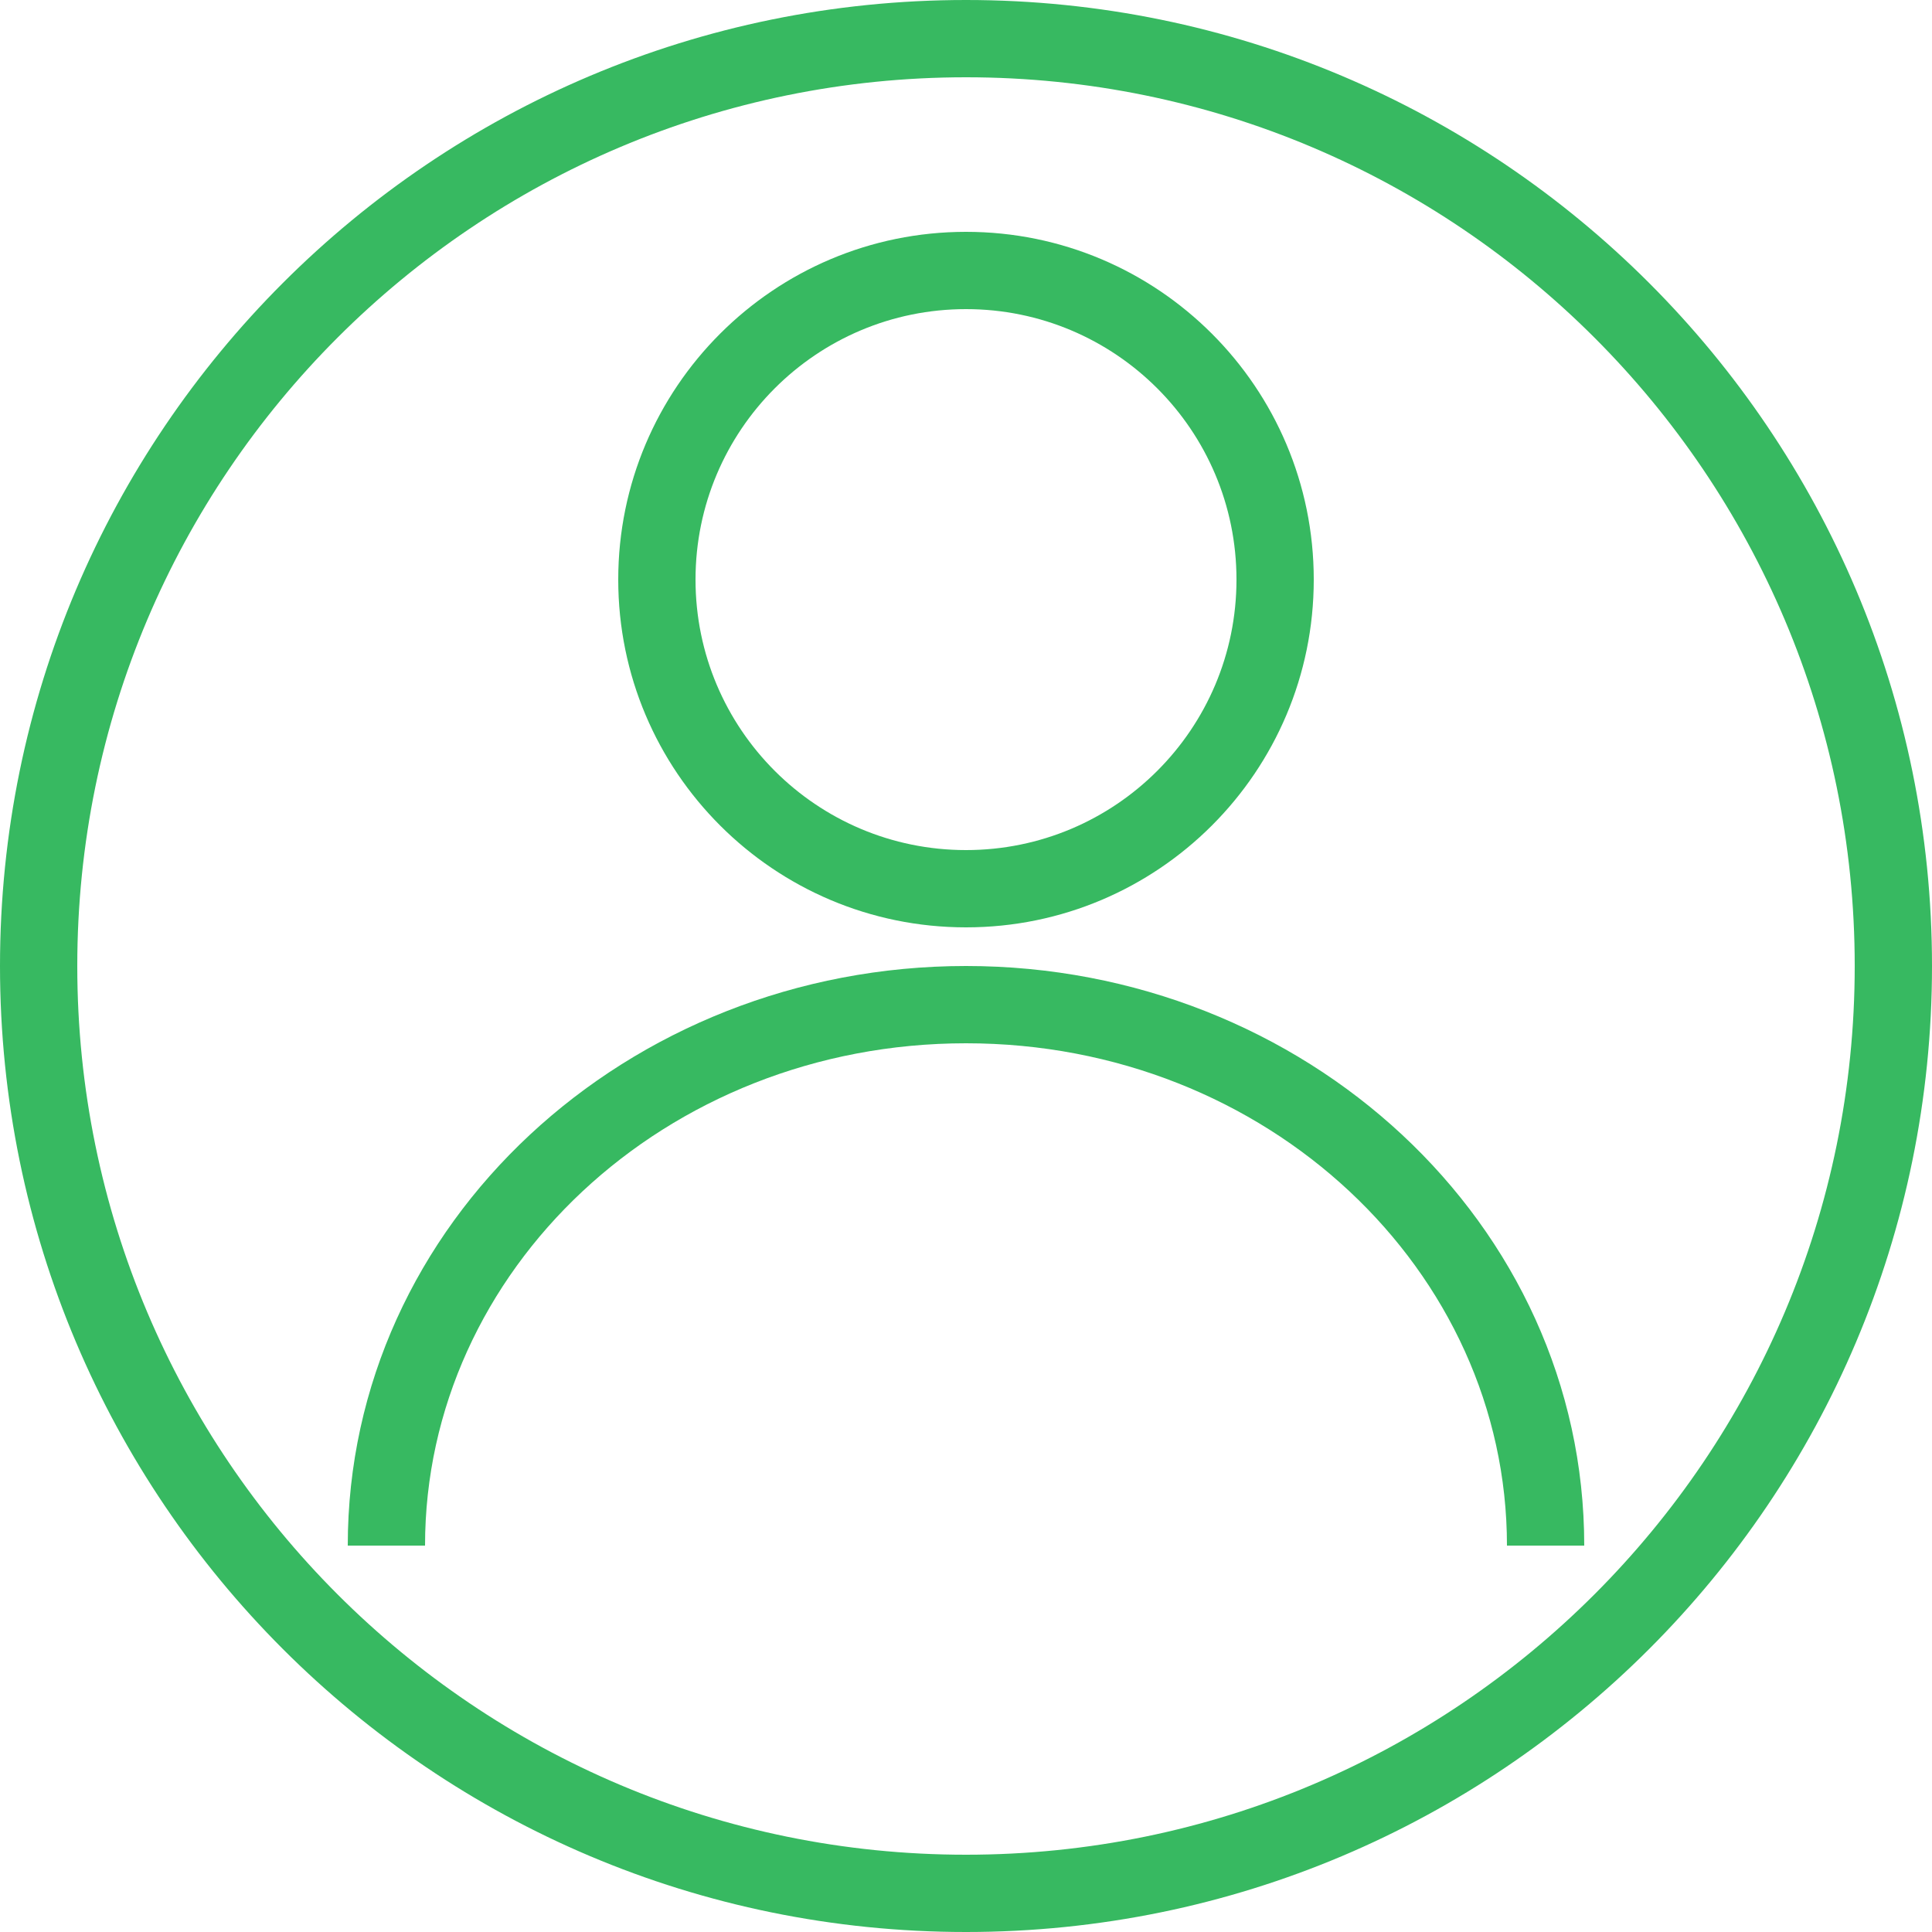 <svg width="25" height="25" viewBox="0 0 25 25" fill="none" xmlns="http://www.w3.org/2000/svg">
<path d="M12.5 13.5C8.601 13.5 5.5 16.442 5.5 20H4.5C4.5 15.826 8.115 12.5 12.5 12.5C16.885 12.5 20.5 15.826 20.5 20H19.5C19.5 16.442 16.399 13.5 12.5 13.5Z" fill="#37B961"/>
<path fill-rule="evenodd" clip-rule="evenodd" d="M17 7.5C17 9.985 14.985 12 12.5 12C10.015 12 8 9.985 8 7.5C8 5.015 10.015 3 12.5 3C14.985 3 17 5.015 17 7.5ZM16 7.5C16 9.433 14.433 11 12.5 11C10.567 11 9 9.433 9 7.5C9 5.567 10.567 4 12.5 4C14.433 4 16 5.567 16 7.5Z" fill="#37B961"/>
<path fill-rule="evenodd" clip-rule="evenodd" d="M12.5 25C19.404 25 25 19.404 25 12.5C25 5.596 19.404 0 12.5 0C5.596 0 0 5.596 0 12.5C0 19.404 5.596 25 12.5 25ZM12.5 24C18.851 24 24 18.851 24 12.5C24 6.149 18.851 1 12.5 1C6.149 1 1 6.149 1 12.5C1 18.851 6.149 24 12.5 24Z" fill="#37B961"/>
</svg>
